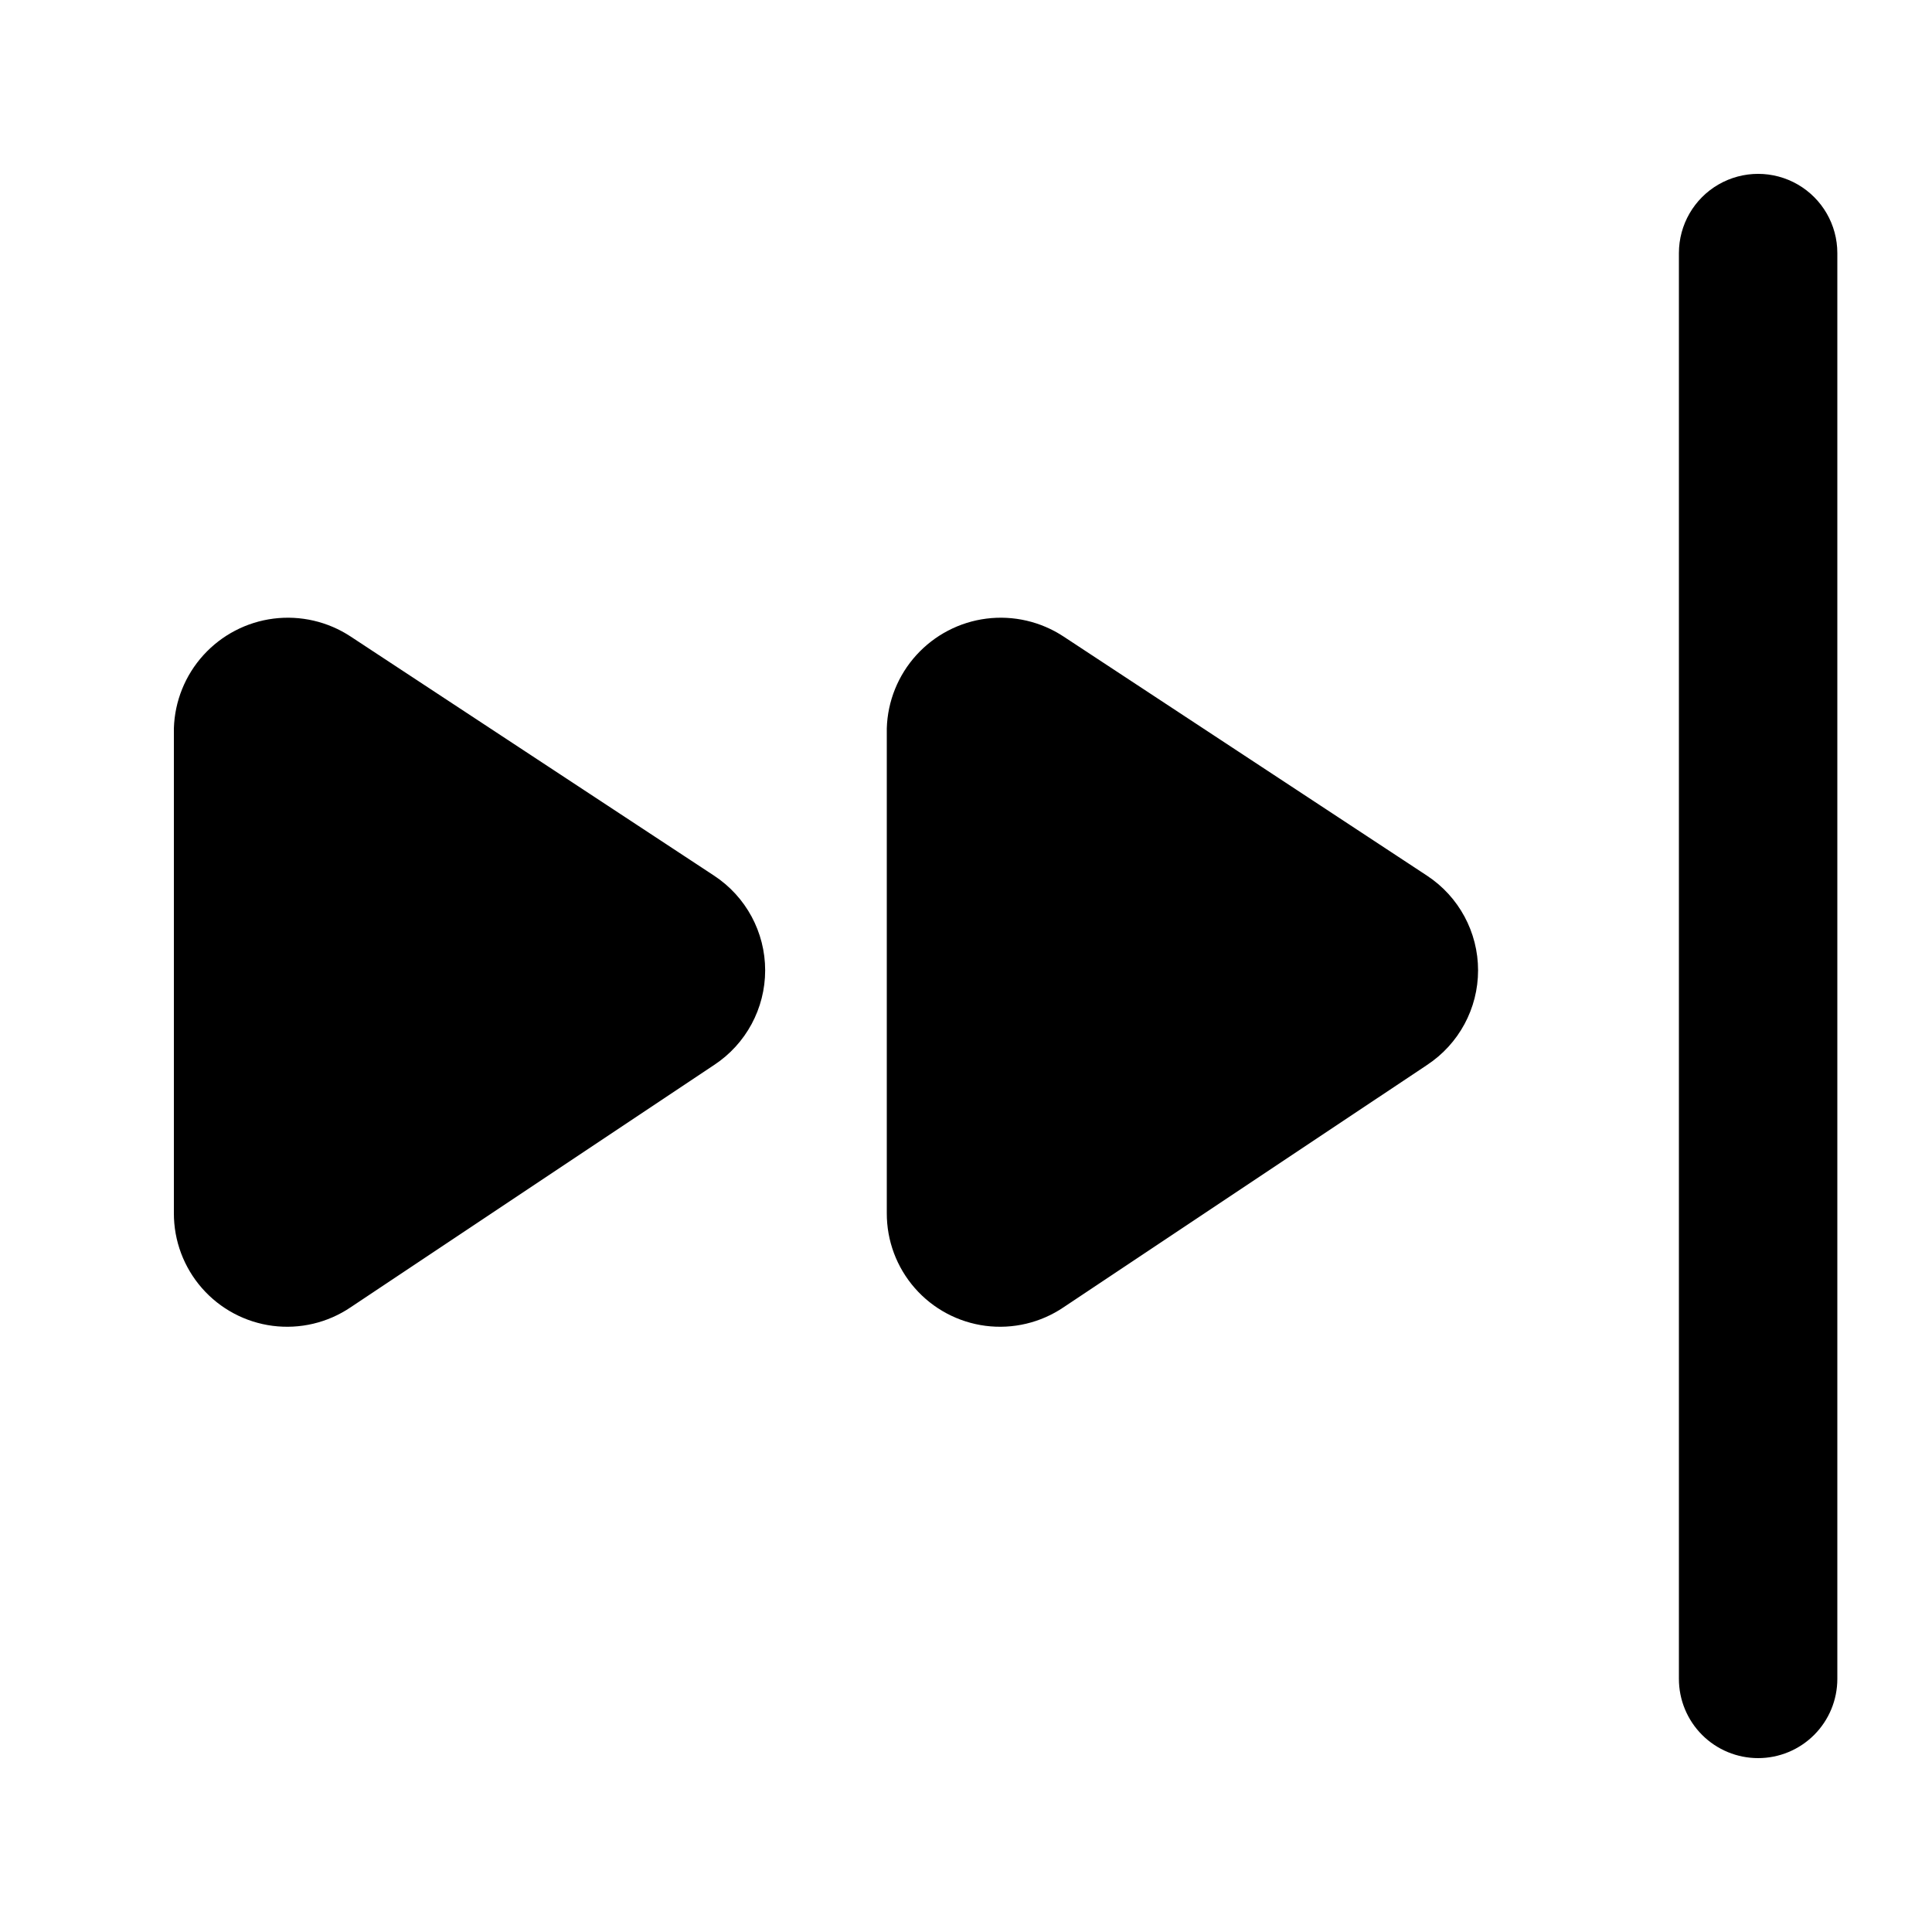 <?xml version="1.0" encoding="UTF-8"?>
<!-- Uploaded to: SVG Repo, www.svgrepo.com, Generator: SVG Repo Mixer Tools -->
<svg fill="#000000" width="800px" height="800px" version="1.1" viewBox="144 144 512 512" xmlns="http://www.w3.org/2000/svg">
 <g>
  <path d="m609.92 609.92c-5.566 0-10.906-2.211-14.844-6.148-3.934-3.938-6.148-9.273-6.148-14.844v-377.86c0-7.5 4.004-14.43 10.496-18.18 6.496-3.75 14.5-3.75 20.992 0 6.496 3.75 10.496 10.68 10.496 18.18v377.86c0 5.57-2.211 10.906-6.148 14.844s-9.273 6.148-14.844 6.148z"/>
  <path d="m190.08 337.02v128.47-0.004c-0.023 7.312 2.621 14.379 7.438 19.879s11.473 9.051 18.723 9.992c7.25 0.938 14.594-0.801 20.652-4.891l96.355-64.234h-0.004c8.445-5.551 13.531-14.98 13.531-25.086 0-10.105-5.086-19.535-13.531-25.086l-96.352-63.395c-6.019-3.953-13.254-5.629-20.398-4.727-7.144 0.906-13.73 4.332-18.574 9.664s-7.621 12.215-7.84 19.414z"/>
  <path d="m379.01 337.02v128.47-0.004c-0.027 7.312 2.617 14.379 7.434 19.879s11.477 9.051 18.727 9.992c7.25 0.938 14.59-0.801 20.652-4.891l96.355-64.234h-0.004c8.445-5.551 13.531-14.98 13.531-25.086 0-10.105-5.086-19.535-13.531-25.086l-96.352-63.395c-6.019-3.953-13.254-5.629-20.398-4.727-7.144 0.906-13.73 4.332-18.574 9.664s-7.625 12.215-7.84 19.414z"/>
 </g>
</svg>